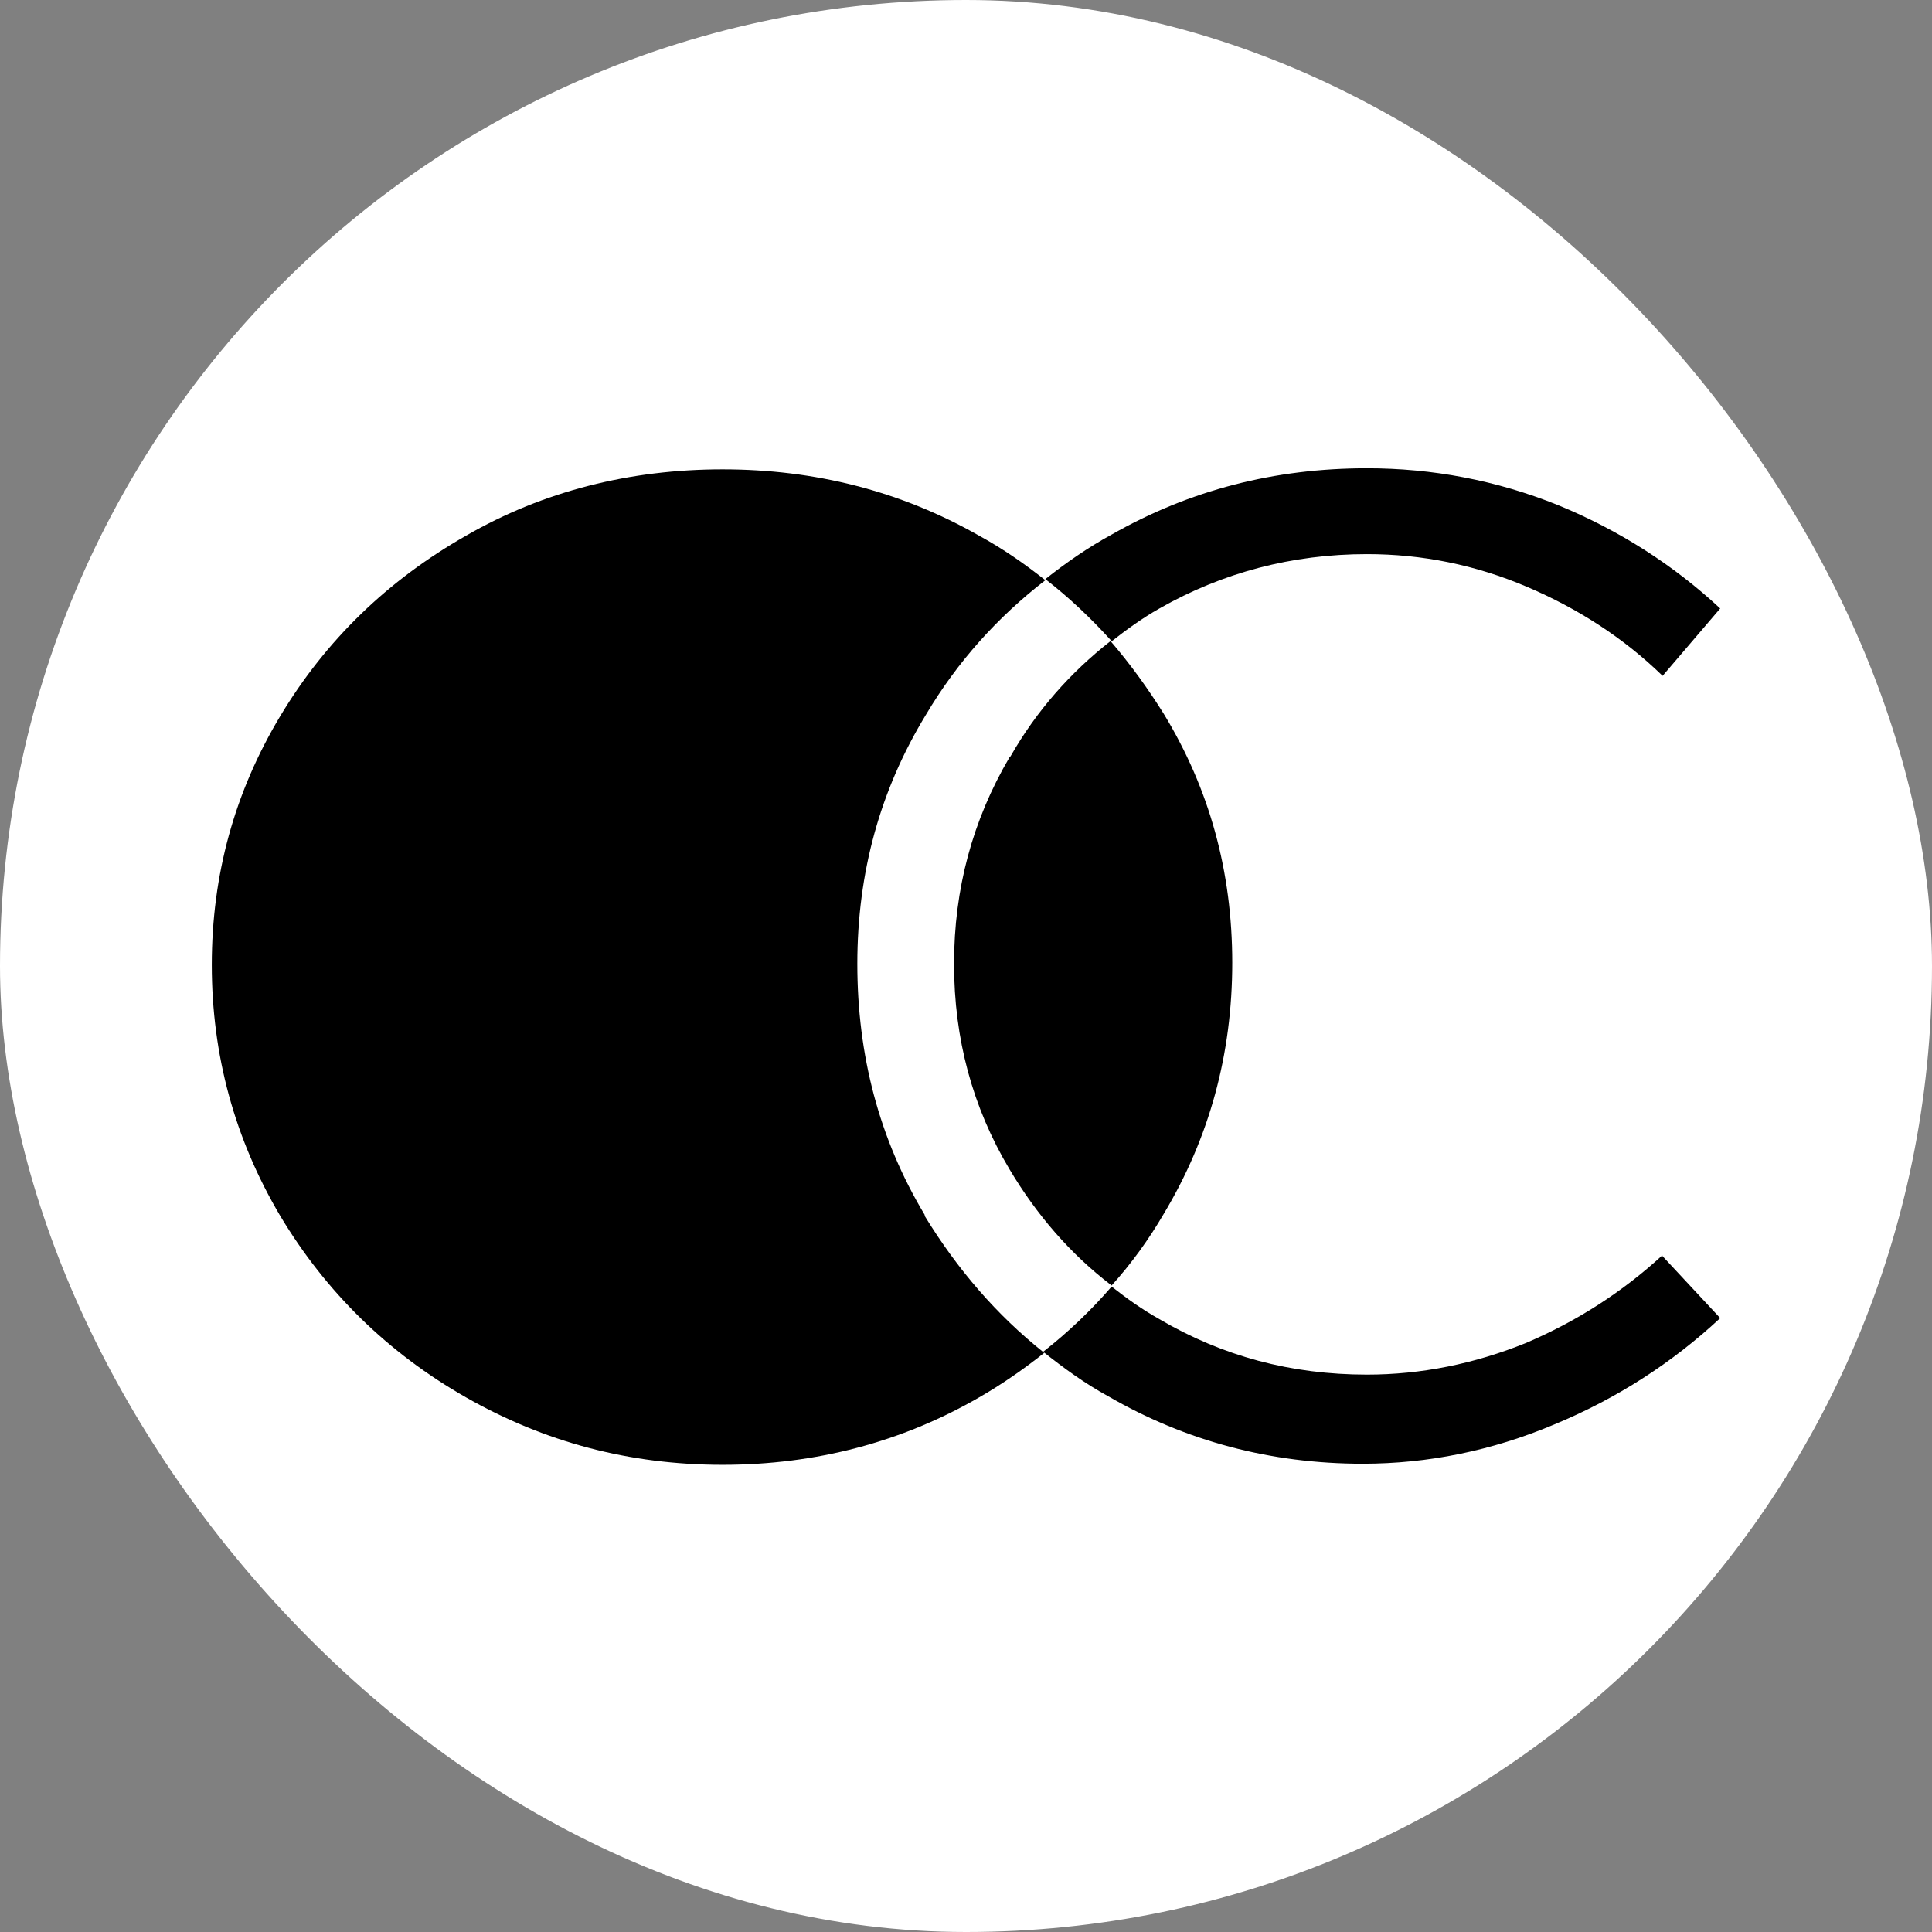 <svg xmlns="http://www.w3.org/2000/svg" version="1.1" xmlns:xlink="http://www.w3.org/1999/xlink" xmlns:svgjs="http://svgjs.dev/svgjs" width="1000" height="1000"><rect width="100%" height="100%" fill="#808080" stroke="none"/><style>
    #light-icon {
      display: inline;
    }
    #dark-icon {
      display: none;
    }

    @media (prefers-color-scheme: dark) {
      #light-icon {
        display: none;
      }
      #dark-icon {
        display: inline;
      }
    }
  </style><g id="light-icon"><svg xmlns="http://www.w3.org/2000/svg" version="1.1" xmlns:xlink="http://www.w3.org/1999/xlink" xmlns:svgjs="http://svgjs.dev/svgjs" width="1000" height="1000"><g clip-path="url(#SvgjsClipPath1104)"><rect width="1000" height="1000" fill="#ffffff"></rect><g transform="matrix(56.25,0,0,56.25,50,50)"><svg xmlns="http://www.w3.org/2000/svg" version="1.1" xmlns:xlink="http://www.w3.org/1999/xlink" xmlns:svgjs="http://svgjs.dev/svgjs" width="16" height="16"><svg id="Layer_1" xmlns="http://www.w3.org/2000/svg" version="1.1" viewBox="0 0 16 16">
  <!-- Generator: Adobe Illustrator 29.1.0, SVG Export Plug-In . SVG Version: 2.1.0 Build 142)  -->
  <path d="M9.33,5.02c.14-.11.29-.22.45-.31.58-.33,1.22-.5,1.91-.5.51,0,1,.1,1.47.3.47.2.89.47,1.25.82l.53-.62c-.43-.4-.93-.72-1.49-.95-.57-.23-1.16-.34-1.76-.34-.85,0-1.63.2-2.35.61-.22.12-.42.26-.61.41.22.17.42.36.61.57Z"></path>
  <path d="M14.41,10.66c-.37.34-.79.61-1.26.81-.47.19-.96.29-1.46.29-.7,0-1.33-.17-1.91-.51-.16-.09-.3-.19-.44-.3-.19.22-.4.42-.63.6.19.15.38.29.6.41.71.41,1.49.62,2.34.62.6,0,1.19-.12,1.76-.36.58-.24,1.09-.57,1.53-.98l-.54-.58Z"></path>
  <path d="M8.4,6.08c-.34.58-.51,1.21-.51,1.9s.17,1.32.51,1.89c.25.42.56.78.94,1.07.18-.2.34-.42.48-.66.42-.7.63-1.47.63-2.31s-.21-1.6-.63-2.29c-.15-.24-.31-.46-.49-.67-.37.29-.68.64-.92,1.06Z"></path>
  <path d="M7.62,10.29c-.42-.7-.62-1.47-.62-2.31s.21-1.6.63-2.29c.29-.49.66-.9,1.1-1.24-.19-.15-.39-.29-.61-.41-.72-.41-1.51-.61-2.36-.61s-1.65.2-2.36.61c-.72.41-1.29.96-1.71,1.66-.42.7-.63,1.46-.63,2.29s.21,1.6.63,2.31c.42.7.99,1.26,1.71,1.67.72.41,1.5.62,2.36.62s1.65-.21,2.36-.62c.21-.12.41-.26.6-.41-.44-.35-.8-.77-1.1-1.26Z"></path>
</svg></svg></g></g><defs><clipPath id="SvgjsClipPath1104"><rect width="1000" height="1000" x="0" y="0" rx="500" ry="500"></rect></clipPath></defs></svg></g><g id="dark-icon"><svg xmlns="http://www.w3.org/2000/svg" version="1.1" xmlns:xlink="http://www.w3.org/1999/xlink" xmlns:svgjs="http://svgjs.dev/svgjs" width="1000" height="1000"><g clip-path="url(#SvgjsClipPath1105)"><rect width="1000" height="1000" fill="#ffffff"></rect><g transform="matrix(56.25,0,0,56.25,50,50)"><svg xmlns="http://www.w3.org/2000/svg" version="1.1" xmlns:xlink="http://www.w3.org/1999/xlink" xmlns:svgjs="http://svgjs.dev/svgjs" width="16" height="16"><svg id="Layer_1" xmlns="http://www.w3.org/2000/svg" version="1.1" viewBox="0 0 16 16">
  <!-- Generator: Adobe Illustrator 29.1.0, SVG Export Plug-In . SVG Version: 2.1.0 Build 142)  -->
  <path d="M9.33,5.02c.14-.11.29-.22.45-.31.58-.33,1.22-.5,1.91-.5.51,0,1,.1,1.47.3.47.2.89.47,1.25.82l.53-.62c-.43-.4-.93-.72-1.49-.95-.57-.23-1.16-.34-1.76-.34-.85,0-1.63.2-2.35.61-.22.12-.42.26-.61.41.22.17.42.36.61.57Z"></path>
  <path d="M14.41,10.66c-.37.34-.79.61-1.26.81-.47.19-.96.29-1.46.29-.7,0-1.33-.17-1.91-.51-.16-.09-.3-.19-.44-.3-.19.22-.4.42-.63.6.19.15.38.29.6.41.71.41,1.49.62,2.34.62.6,0,1.19-.12,1.76-.36.58-.24,1.09-.57,1.53-.98l-.54-.58Z"></path>
  <path d="M8.4,6.08c-.34.58-.51,1.21-.51,1.9s.17,1.32.51,1.89c.25.42.56.78.94,1.07.18-.2.34-.42.48-.66.42-.7.63-1.47.63-2.31s-.21-1.6-.63-2.29c-.15-.24-.31-.46-.49-.67-.37.29-.68.64-.92,1.06Z"></path>
  <path d="M7.62,10.29c-.42-.7-.62-1.47-.62-2.31s.21-1.6.63-2.29c.29-.49.66-.9,1.1-1.24-.19-.15-.39-.29-.61-.41-.72-.41-1.51-.61-2.36-.61s-1.65.2-2.36.61c-.72.41-1.29.96-1.71,1.66-.42.7-.63,1.46-.63,2.29s.21,1.6.63,2.31c.42.7.99,1.26,1.71,1.67.72.41,1.5.62,2.36.62s1.65-.21,2.36-.62c.21-.12.41-.26.6-.41-.44-.35-.8-.77-1.1-1.26Z"></path>
</svg></svg></g></g><defs><clipPath id="SvgjsClipPath1105"><rect width="1000" height="1000" x="0" y="0" rx="500" ry="500"></rect></clipPath></defs></svg></g></svg>